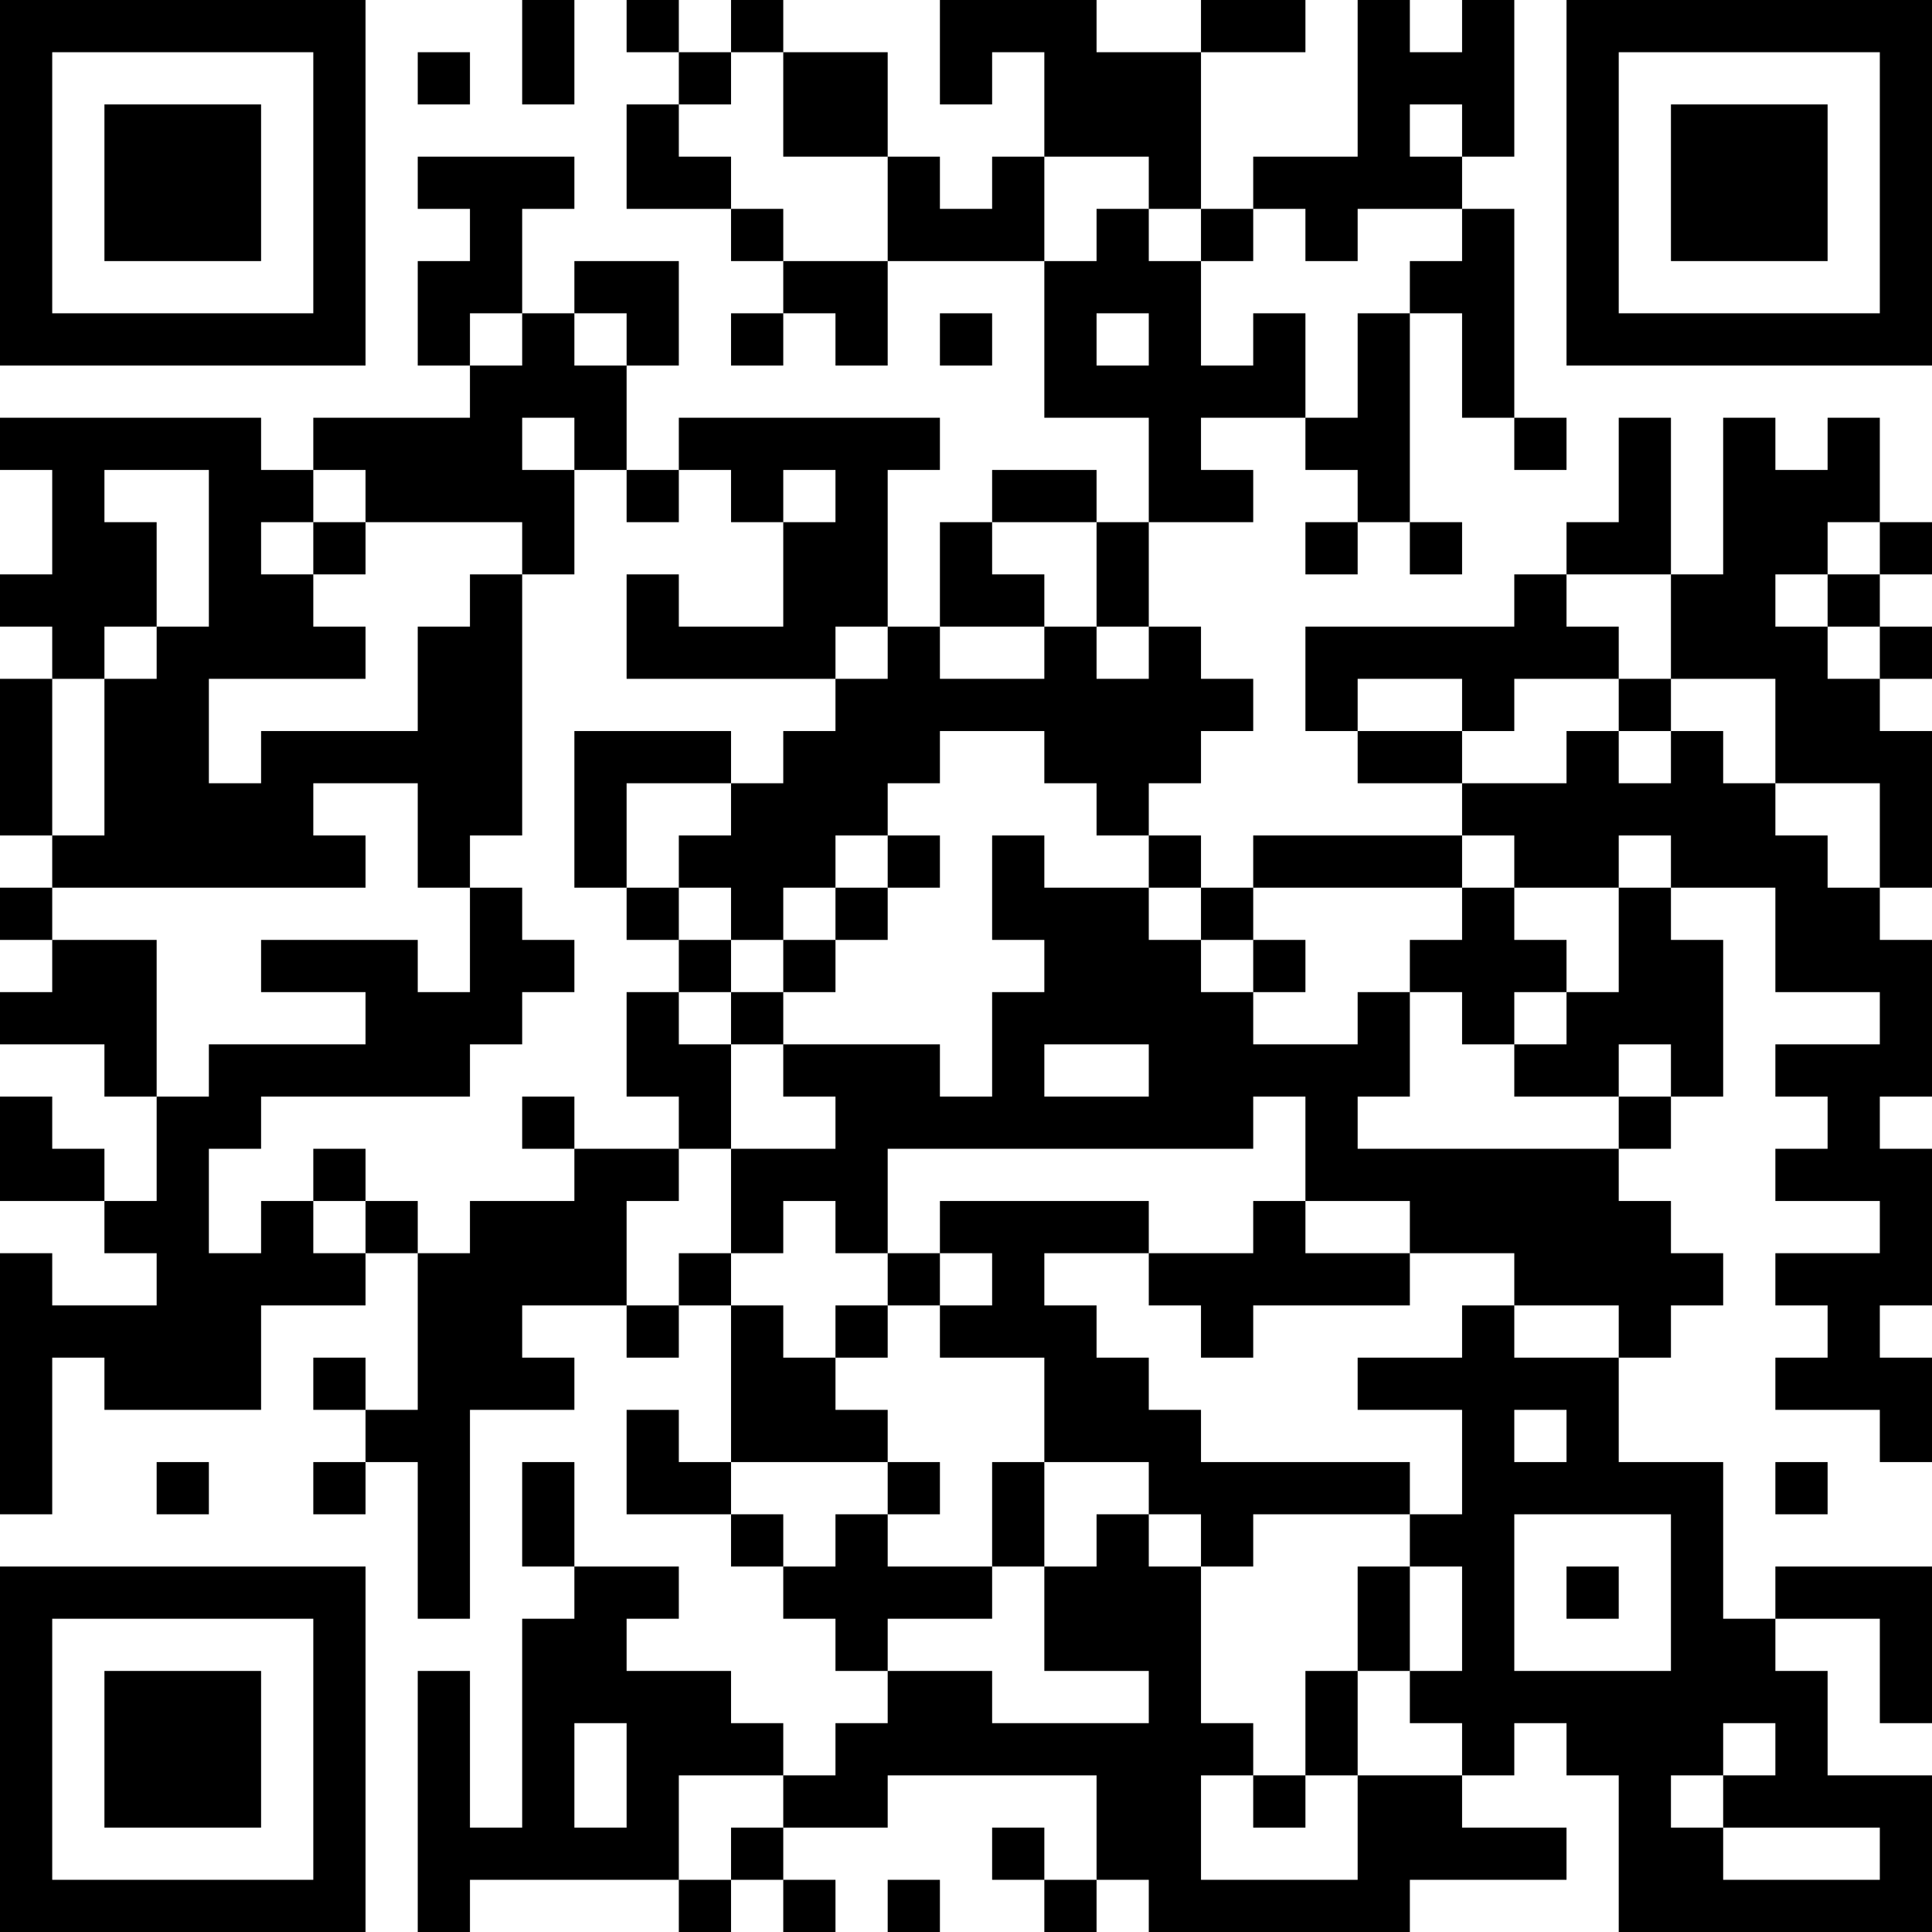 <?xml version="1.0" encoding="UTF-8"?>
<svg xmlns="http://www.w3.org/2000/svg" version="1.1" width="400" height="400" viewBox="0 0 400 400"><rect x="0" y="0" width="400" height="400" fill="#ffffff"/><g transform="scale(10.811)"><g transform="translate(0,0)"><path fill-rule="evenodd" d="M10 0L10 2L11 2L11 0ZM12 0L12 1L13 1L13 2L12 2L12 4L14 4L14 5L15 5L15 6L14 6L14 7L15 7L15 6L16 6L16 7L17 7L17 5L20 5L20 8L22 8L22 10L21 10L21 9L19 9L19 10L18 10L18 12L17 12L17 9L18 9L18 8L13 8L13 9L12 9L12 7L13 7L13 5L11 5L11 6L10 6L10 4L11 4L11 3L8 3L8 4L9 4L9 5L8 5L8 7L9 7L9 8L6 8L6 9L5 9L5 8L0 8L0 9L1 9L1 11L0 11L0 12L1 12L1 13L0 13L0 16L1 16L1 17L0 17L0 18L1 18L1 19L0 19L0 20L2 20L2 21L3 21L3 23L2 23L2 22L1 22L1 21L0 21L0 23L2 23L2 24L3 24L3 25L1 25L1 24L0 24L0 29L1 29L1 26L2 26L2 27L5 27L5 25L7 25L7 24L8 24L8 27L7 27L7 26L6 26L6 27L7 27L7 28L6 28L6 29L7 29L7 28L8 28L8 31L9 31L9 27L11 27L11 26L10 26L10 25L12 25L12 26L13 26L13 25L14 25L14 28L13 28L13 27L12 27L12 29L14 29L14 30L15 30L15 31L16 31L16 32L17 32L17 33L16 33L16 34L15 34L15 33L14 33L14 32L12 32L12 31L13 31L13 30L11 30L11 28L10 28L10 30L11 30L11 31L10 31L10 35L9 35L9 32L8 32L8 37L9 37L9 36L13 36L13 37L14 37L14 36L15 36L15 37L16 37L16 36L15 36L15 35L17 35L17 34L21 34L21 36L20 36L20 35L19 35L19 36L20 36L20 37L21 37L21 36L22 36L22 37L27 37L27 36L30 36L30 35L28 35L28 34L29 34L29 33L30 33L30 34L31 34L31 37L37 37L37 34L35 34L35 32L34 32L34 31L36 31L36 33L37 33L37 30L34 30L34 31L33 31L33 28L31 28L31 26L32 26L32 25L33 25L33 24L32 24L32 23L31 23L31 22L32 22L32 21L33 21L33 18L32 18L32 17L34 17L34 19L36 19L36 20L34 20L34 21L35 21L35 22L34 22L34 23L36 23L36 24L34 24L34 25L35 25L35 26L34 26L34 27L36 27L36 28L37 28L37 26L36 26L36 25L37 25L37 22L36 22L36 21L37 21L37 18L36 18L36 17L37 17L37 14L36 14L36 13L37 13L37 12L36 12L36 11L37 11L37 10L36 10L36 8L35 8L35 9L34 9L34 8L33 8L33 11L32 11L32 8L31 8L31 10L30 10L30 11L29 11L29 12L25 12L25 14L26 14L26 15L28 15L28 16L24 16L24 17L23 17L23 16L22 16L22 15L23 15L23 14L24 14L24 13L23 13L23 12L22 12L22 10L24 10L24 9L23 9L23 8L25 8L25 9L26 9L26 10L25 10L25 11L26 11L26 10L27 10L27 11L28 11L28 10L27 10L27 6L28 6L28 8L29 8L29 9L30 9L30 8L29 8L29 4L28 4L28 3L29 3L29 0L28 0L28 1L27 1L27 0L26 0L26 3L24 3L24 4L23 4L23 1L25 1L25 0L23 0L23 1L21 1L21 0L18 0L18 2L19 2L19 1L20 1L20 3L19 3L19 4L18 4L18 3L17 3L17 1L15 1L15 0L14 0L14 1L13 1L13 0ZM8 1L8 2L9 2L9 1ZM14 1L14 2L13 2L13 3L14 3L14 4L15 4L15 5L17 5L17 3L15 3L15 1ZM27 2L27 3L28 3L28 2ZM20 3L20 5L21 5L21 4L22 4L22 5L23 5L23 7L24 7L24 6L25 6L25 8L26 8L26 6L27 6L27 5L28 5L28 4L26 4L26 5L25 5L25 4L24 4L24 5L23 5L23 4L22 4L22 3ZM9 6L9 7L10 7L10 6ZM11 6L11 7L12 7L12 6ZM18 6L18 7L19 7L19 6ZM21 6L21 7L22 7L22 6ZM10 8L10 9L11 9L11 11L10 11L10 10L7 10L7 9L6 9L6 10L5 10L5 11L6 11L6 12L7 12L7 13L4 13L4 15L5 15L5 14L8 14L8 12L9 12L9 11L10 11L10 16L9 16L9 17L8 17L8 15L6 15L6 16L7 16L7 17L1 17L1 18L3 18L3 21L4 21L4 20L7 20L7 19L5 19L5 18L8 18L8 19L9 19L9 17L10 17L10 18L11 18L11 19L10 19L10 20L9 20L9 21L5 21L5 22L4 22L4 24L5 24L5 23L6 23L6 24L7 24L7 23L8 23L8 24L9 24L9 23L11 23L11 22L13 22L13 23L12 23L12 25L13 25L13 24L14 24L14 25L15 25L15 26L16 26L16 27L17 27L17 28L14 28L14 29L15 29L15 30L16 30L16 29L17 29L17 30L19 30L19 31L17 31L17 32L19 32L19 33L22 33L22 32L20 32L20 30L21 30L21 29L22 29L22 30L23 30L23 33L24 33L24 34L23 34L23 36L26 36L26 34L28 34L28 33L27 33L27 32L28 32L28 30L27 30L27 29L28 29L28 27L26 27L26 26L28 26L28 25L29 25L29 26L31 26L31 25L29 25L29 24L27 24L27 23L25 23L25 21L24 21L24 22L17 22L17 24L16 24L16 23L15 23L15 24L14 24L14 22L16 22L16 21L15 21L15 20L18 20L18 21L19 21L19 19L20 19L20 18L19 18L19 16L20 16L20 17L22 17L22 18L23 18L23 19L24 19L24 20L26 20L26 19L27 19L27 21L26 21L26 22L31 22L31 21L32 21L32 20L31 20L31 21L29 21L29 20L30 20L30 19L31 19L31 17L32 17L32 16L31 16L31 17L29 17L29 16L28 16L28 17L24 17L24 18L23 18L23 17L22 17L22 16L21 16L21 15L20 15L20 14L18 14L18 15L17 15L17 16L16 16L16 17L15 17L15 18L14 18L14 17L13 17L13 16L14 16L14 15L15 15L15 14L16 14L16 13L17 13L17 12L16 12L16 13L12 13L12 11L13 11L13 12L15 12L15 10L16 10L16 9L15 9L15 10L14 10L14 9L13 9L13 10L12 10L12 9L11 9L11 8ZM2 9L2 10L3 10L3 12L2 12L2 13L1 13L1 16L2 16L2 13L3 13L3 12L4 12L4 9ZM6 10L6 11L7 11L7 10ZM19 10L19 11L20 11L20 12L18 12L18 13L20 13L20 12L21 12L21 13L22 13L22 12L21 12L21 10ZM35 10L35 11L34 11L34 12L35 12L35 13L36 13L36 12L35 12L35 11L36 11L36 10ZM30 11L30 12L31 12L31 13L29 13L29 14L28 14L28 13L26 13L26 14L28 14L28 15L30 15L30 14L31 14L31 15L32 15L32 14L33 14L33 15L34 15L34 16L35 16L35 17L36 17L36 15L34 15L34 13L32 13L32 11ZM31 13L31 14L32 14L32 13ZM11 14L11 17L12 17L12 18L13 18L13 19L12 19L12 21L13 21L13 22L14 22L14 20L15 20L15 19L16 19L16 18L17 18L17 17L18 17L18 16L17 16L17 17L16 17L16 18L15 18L15 19L14 19L14 18L13 18L13 17L12 17L12 15L14 15L14 14ZM28 17L28 18L27 18L27 19L28 19L28 20L29 20L29 19L30 19L30 18L29 18L29 17ZM24 18L24 19L25 19L25 18ZM13 19L13 20L14 20L14 19ZM20 20L20 21L22 21L22 20ZM10 21L10 22L11 22L11 21ZM6 22L6 23L7 23L7 22ZM18 23L18 24L17 24L17 25L16 25L16 26L17 26L17 25L18 25L18 26L20 26L20 28L19 28L19 30L20 30L20 28L22 28L22 29L23 29L23 30L24 30L24 29L27 29L27 28L23 28L23 27L22 27L22 26L21 26L21 25L20 25L20 24L22 24L22 25L23 25L23 26L24 26L24 25L27 25L27 24L25 24L25 23L24 23L24 24L22 24L22 23ZM18 24L18 25L19 25L19 24ZM29 27L29 28L30 28L30 27ZM3 28L3 29L4 29L4 28ZM17 28L17 29L18 29L18 28ZM34 28L34 29L35 29L35 28ZM29 29L29 32L32 32L32 29ZM26 30L26 32L25 32L25 34L24 34L24 35L25 35L25 34L26 34L26 32L27 32L27 30ZM30 30L30 31L31 31L31 30ZM11 33L11 35L12 35L12 33ZM33 33L33 34L32 34L32 35L33 35L33 36L36 36L36 35L33 35L33 34L34 34L34 33ZM13 34L13 36L14 36L14 35L15 35L15 34ZM17 36L17 37L18 37L18 36ZM0 0L0 7L7 7L7 0ZM1 1L1 6L6 6L6 1ZM2 2L2 5L5 5L5 2ZM30 0L30 7L37 7L37 0ZM31 1L31 6L36 6L36 1ZM32 2L32 5L35 5L35 2ZM0 30L0 37L7 37L7 30ZM1 31L1 36L6 36L6 31ZM2 32L2 35L5 35L5 32Z" fill="#000000"/></g></g></svg>

